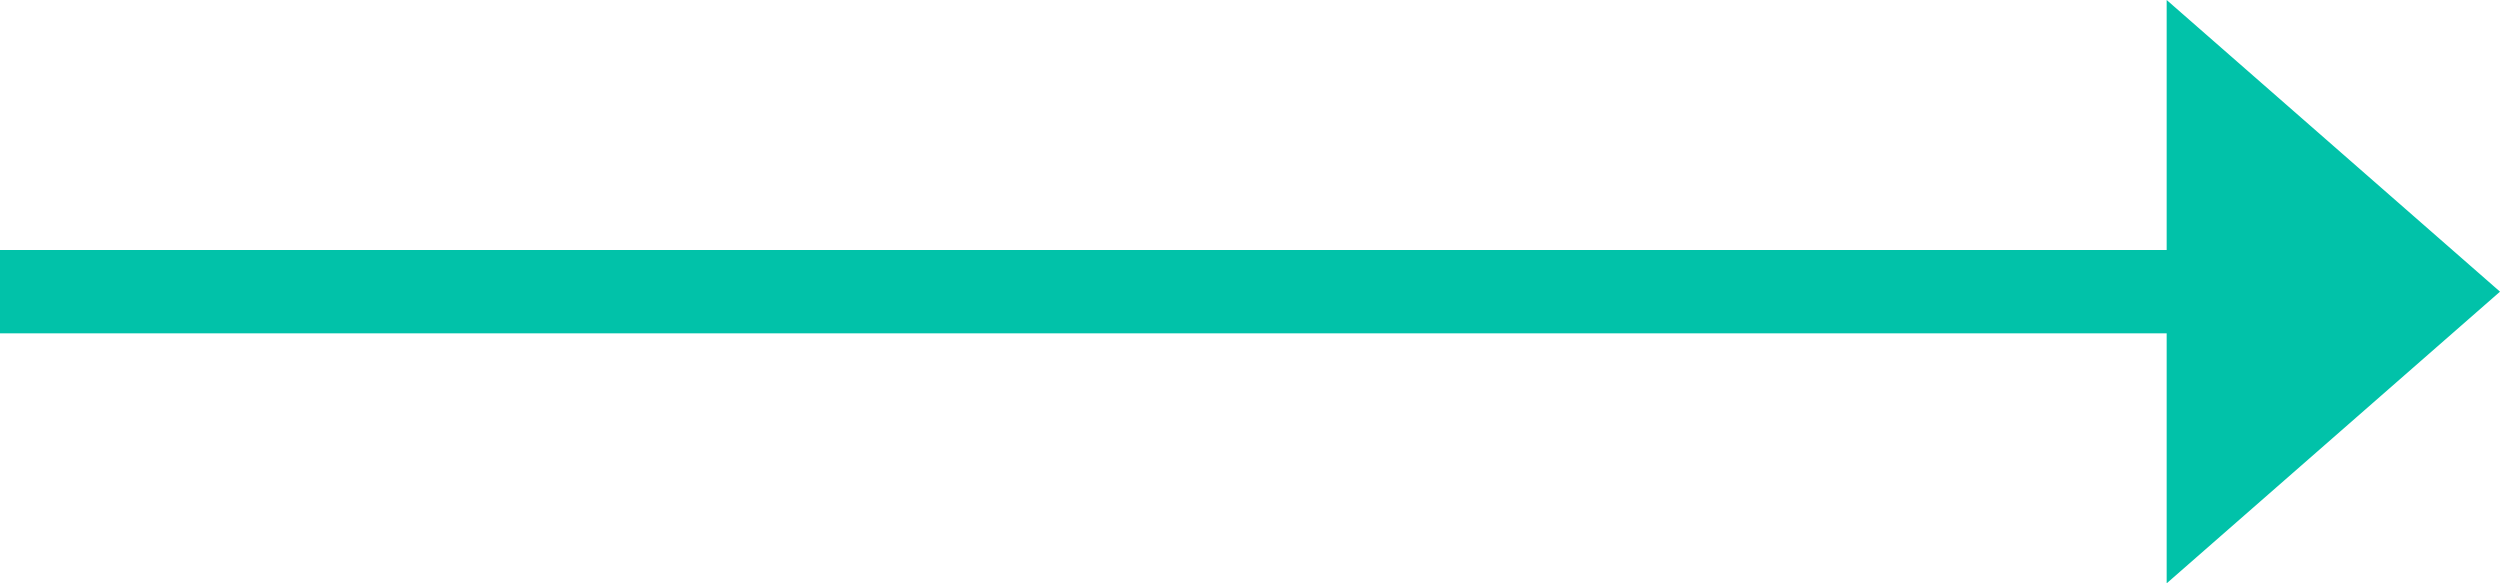 <?xml version="1.0" encoding="UTF-8"?> <!-- Generator: Adobe Illustrator 21.0.1, SVG Export Plug-In . SVG Version: 6.00 Build 0) --> <svg xmlns="http://www.w3.org/2000/svg" xmlns:xlink="http://www.w3.org/1999/xlink" id="Слой_1" x="0px" y="0px" viewBox="0 0 30 7" style="enable-background:new 0 0 30 7;" xml:space="preserve"> <style type="text/css"> .st0{fill:#01C2A9;} </style> <polygon class="st0" points="30,3.5 26,0 26,3 0,3 0,4 26,4 26,7 "></polygon> </svg> 